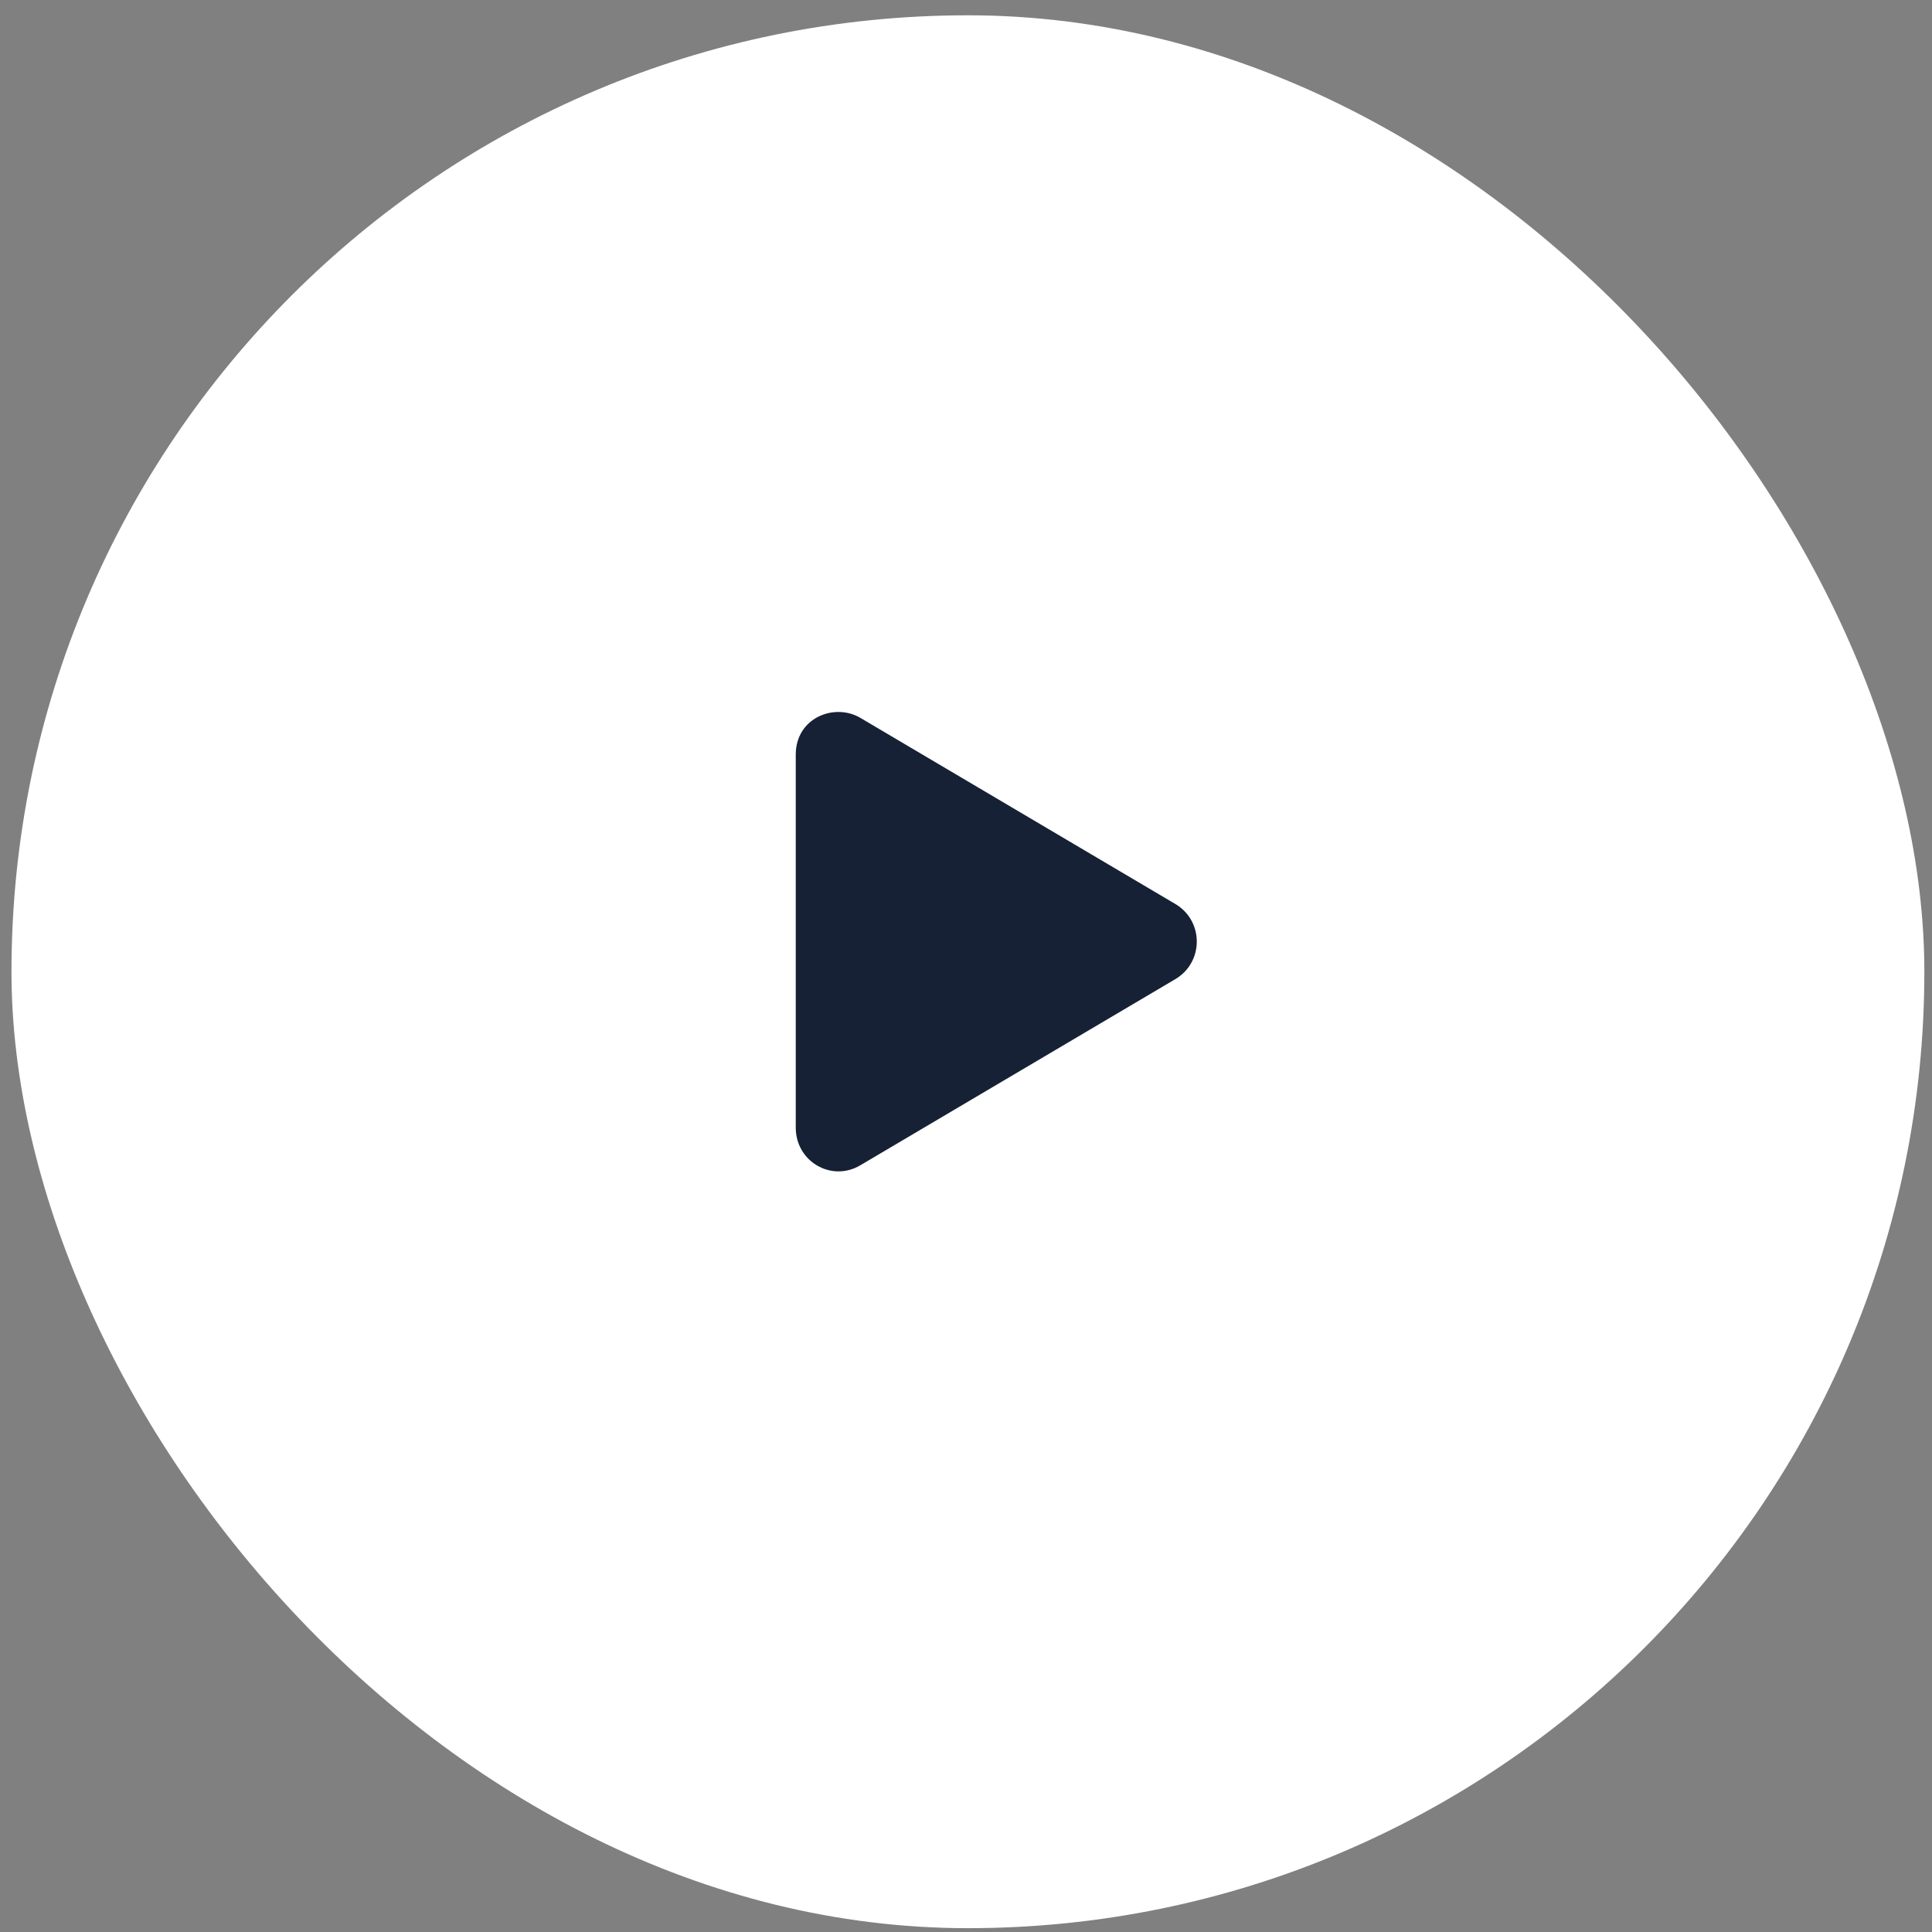 <svg width="101" height="101" viewBox="0 0 101 101" fill="none" xmlns="http://www.w3.org/2000/svg">
<rect x="0" y="0" width="101" height="101" fill="#808080" stroke="none"/>
<rect x="0.6" y="0.8" width="100" height="100" rx="50" fill="white"/>
<path d="M61.475 47.277C62.928 48.168 62.928 50.277 61.475 51.168L44.975 60.918C43.475 61.809 41.6 60.73 41.6 58.949V39.449C41.6 37.527 43.616 36.73 44.975 37.527L61.475 47.277Z" fill="#162135"/>
</svg>
